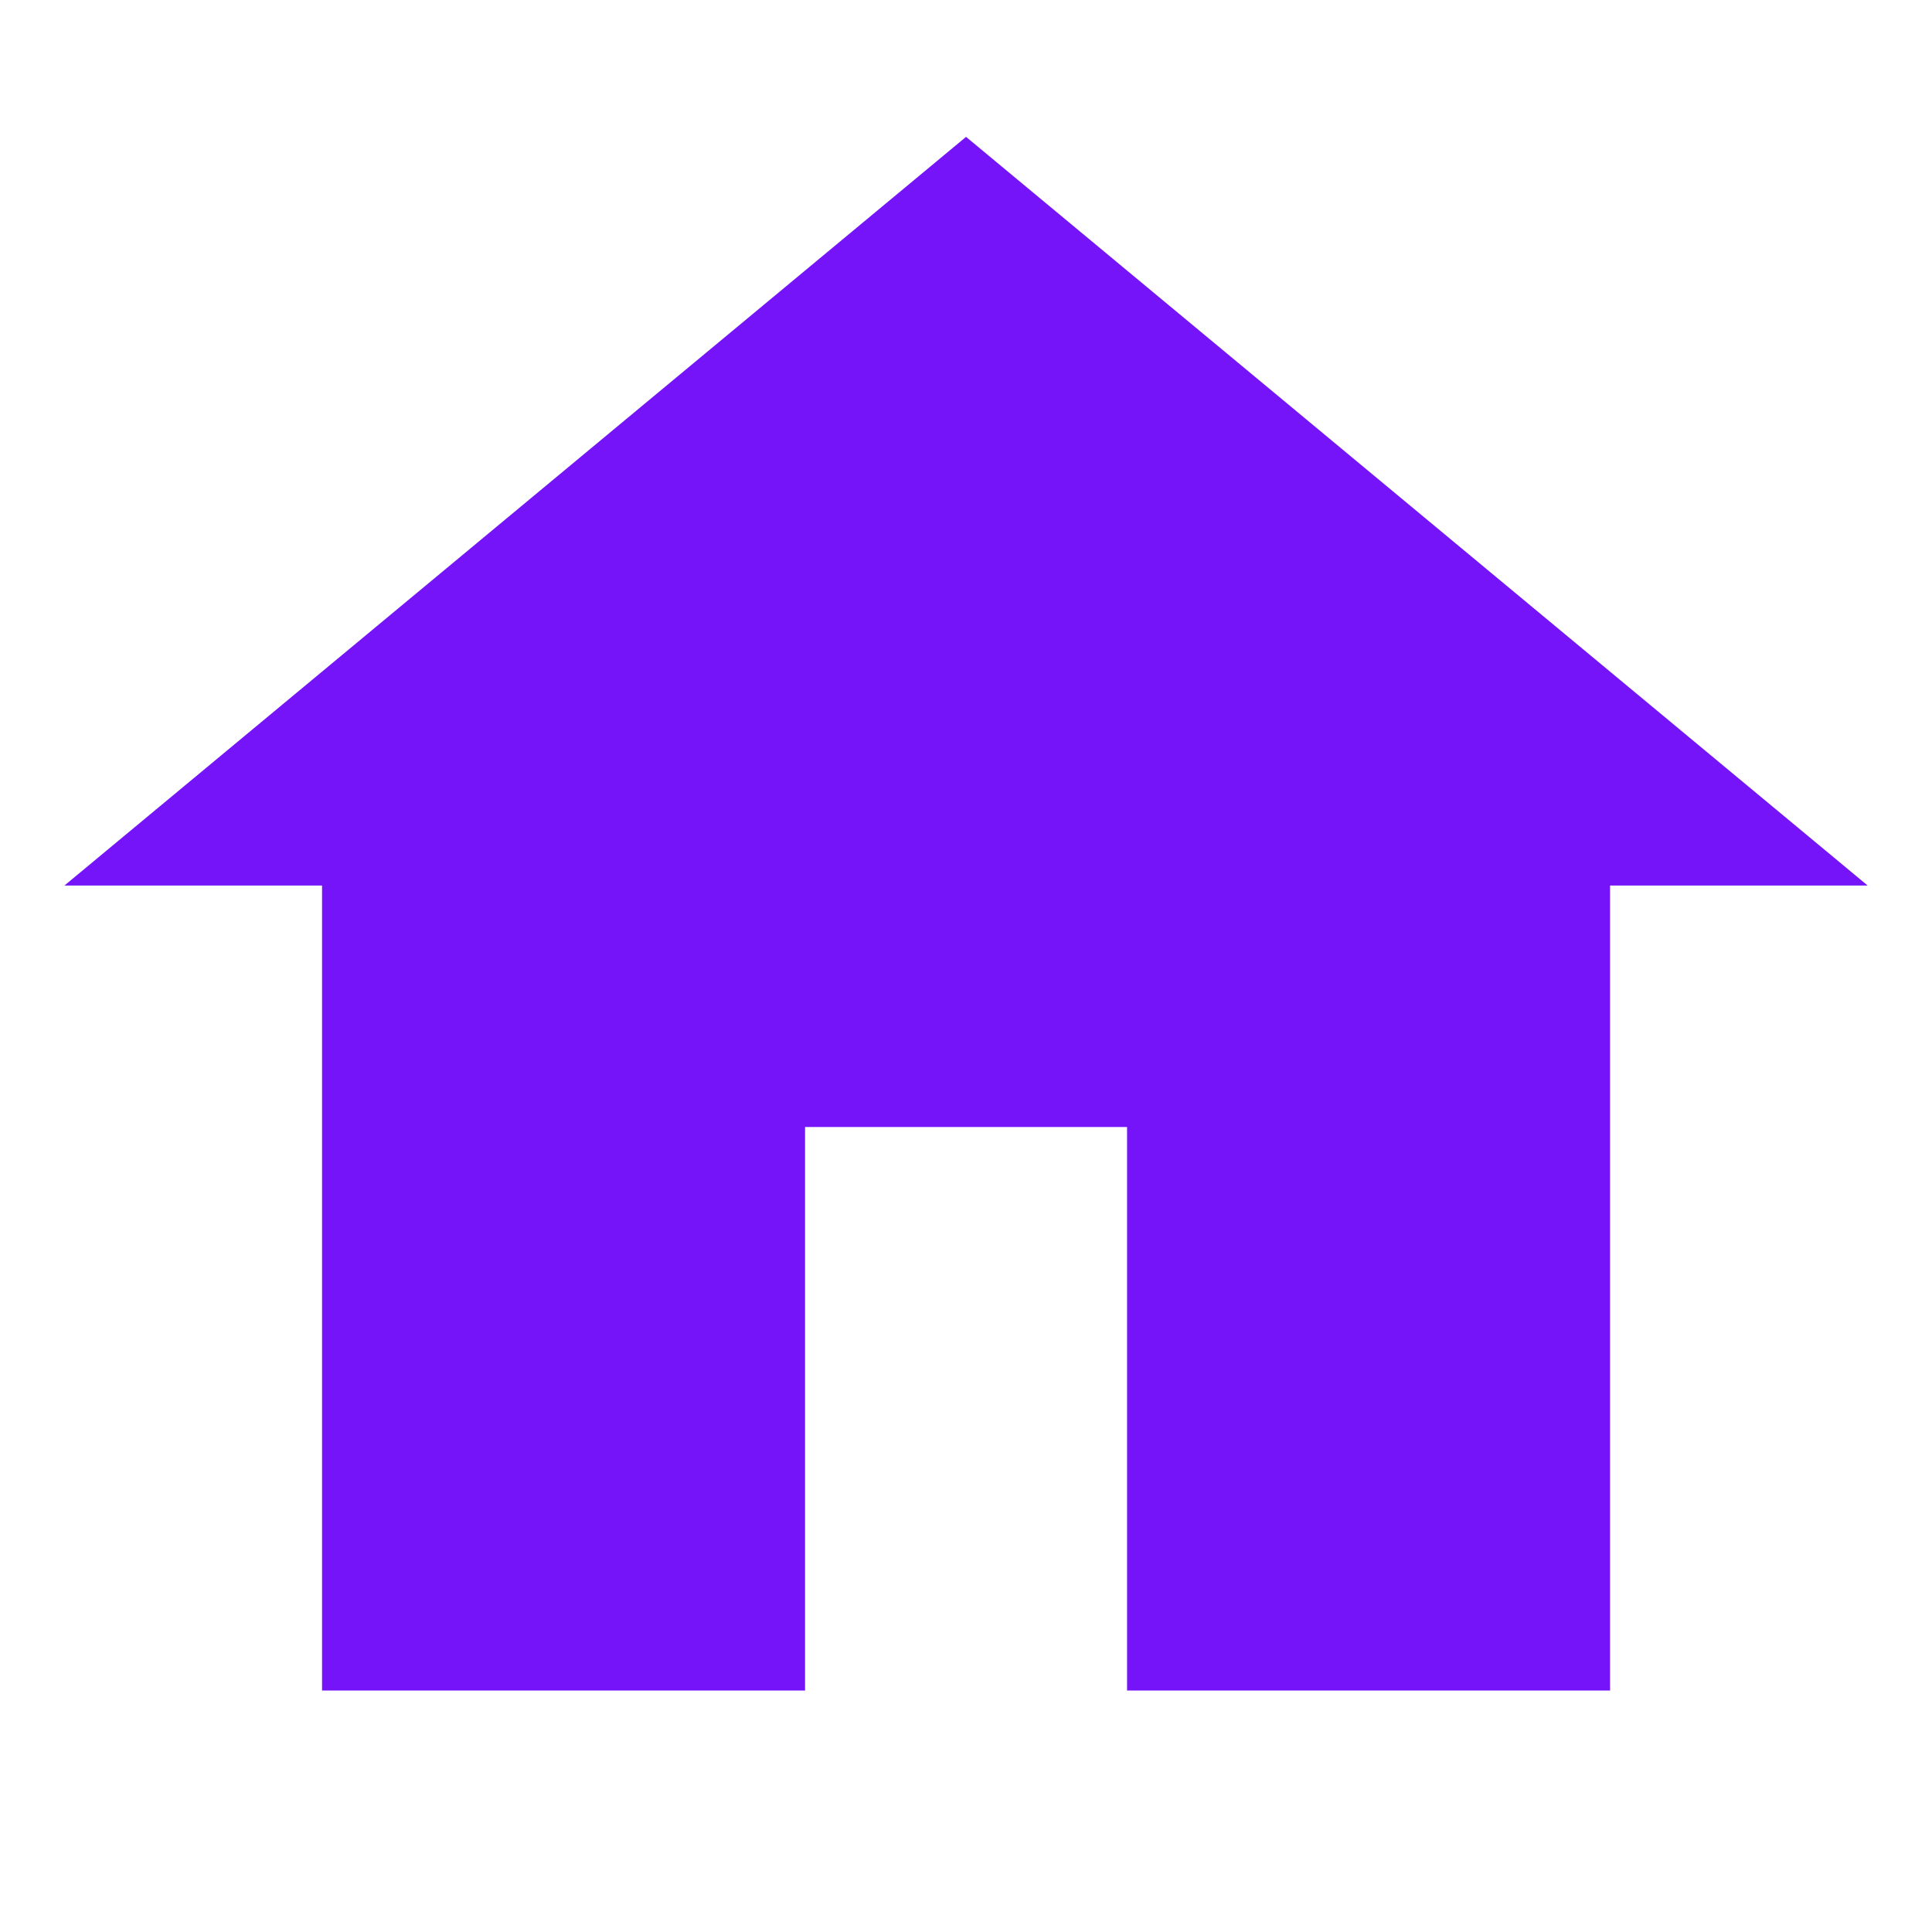 <?xml version="1.0" encoding="UTF-8"?> <svg xmlns="http://www.w3.org/2000/svg" width="160" height="160" viewBox="0 0 160 160" fill="none"><path d="M5.338 73.335L80.004 11.335L154.671 73.335H133.338V140.002H93.338V93.335H66.671V140.002H26.671V73.335H5.338Z" fill="#7513F9"></path></svg> 